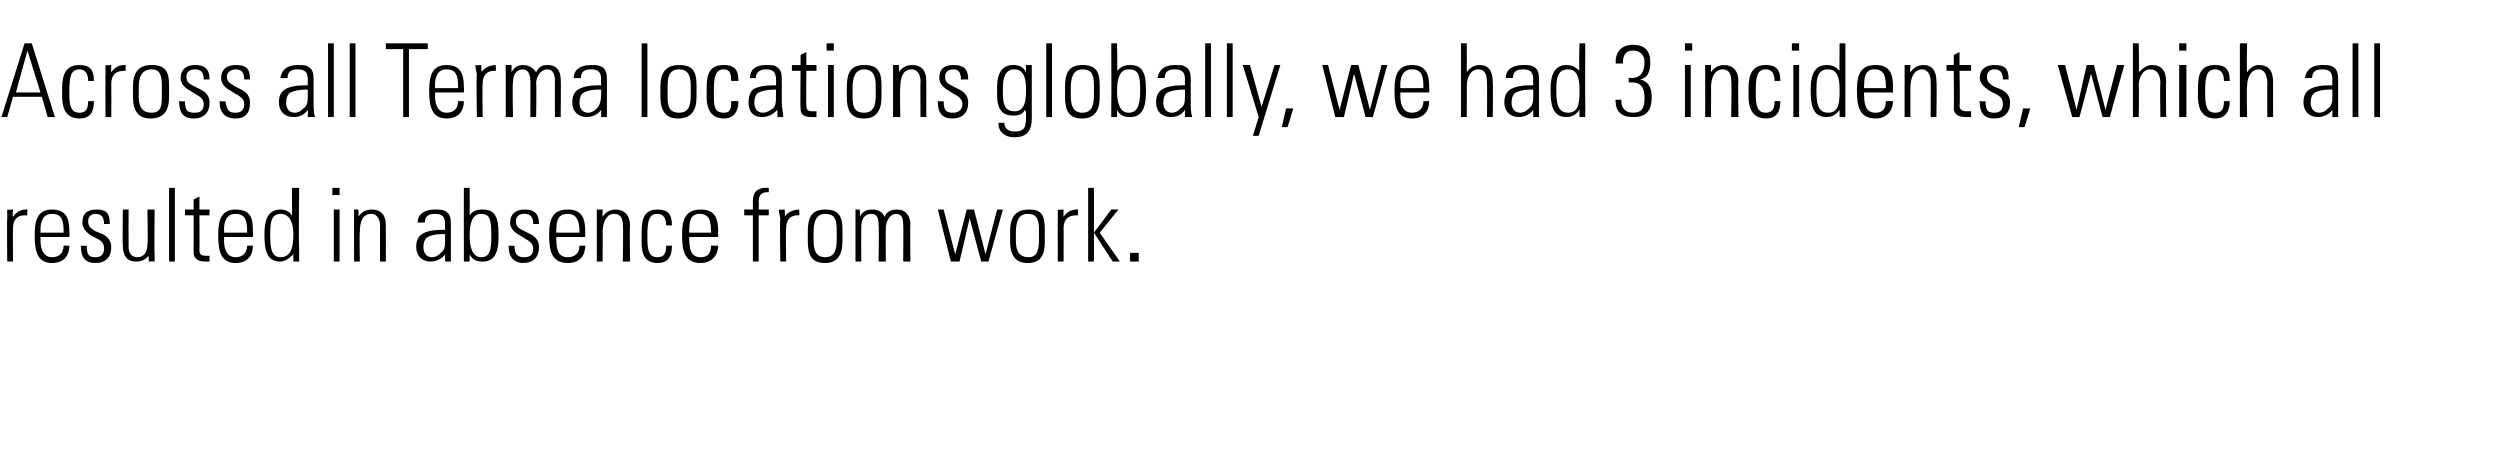 <?xml version="1.0" standalone="no"?><!DOCTYPE svg PUBLIC "-//W3C//DTD SVG 1.1//EN" "http://www.w3.org/Graphics/SVG/1.1/DTD/svg11.dtd"><svg xmlns="http://www.w3.org/2000/svg" version="1.1" width="173px" height="31.9px" viewBox="0 -3 173 31.9" style="top:-3px"><desc>Across all Terma locations globally, we had 3 incidents, which all resulted in absence from work.</desc><defs/><g id="Polygon208833"><path d="m1.9 11.5c0 0-.04.39 0 .4c-.1 0-.1 0-.2 0c-.5 0-.8.3-.8.9c-.01-.01 0 2.3 0 2.3l-.4 0c0 0-.03-2.94 0-2.9c0-.2 0-.4 0-.7c-.04.03.4 0 .4 0c0 0-.05.54 0 .5c.2-.3.5-.5.9-.5c-.02-.02.1 0 .1 0zm2.9 1.6c.02-.05 0 .3 0 .3l-2 0c0 0 .02.25 0 .2c0 .8.3 1.2.8 1.2c.5 0 .8-.3.8-.8c0 0 .4 0 .4 0c0 .6-.3 1.2-1.2 1.2c-1 0-1.2-.8-1.2-1.9c0 0 0-.1 0-.1c0-1.1.3-1.7 1.2-1.7c1.1 0 1.2.8 1.2 1.6zm-.4 0c0 0 0-.12 0-.1c0-.7-.1-1.2-.8-1.2c-.6 0-.8.5-.8 1.1c.02-.03 0 .2 0 .2l1.6 0zm3.2-.6c.04-.02 0 0 0 0l-.4 0c0 0 .03-.04 0 0c0-.5-.2-.7-.6-.7c-.3 0-.5.2-.5.5c0 .4.2.5.5.7c0 0 .5.2.5.2c.4.2.6.5.6.9c0 .7-.4 1.1-1.1 1.1c-.7 0-1-.4-1-1.1c-.04.02 0-.1 0-.1c0 0 .39.03.4 0c0 .7.2.8.6.8c.4 0 .6-.2.6-.6c0-.3-.1-.5-.5-.7c0 0-.4-.2-.4-.2c-.3-.2-.6-.5-.6-.9c0-.6.3-.9 1-.9c.6 0 .9.2.9 1zm.9-1l.4 0c0 0-.01 2.57 0 2.6c0 .4.2.7.6.7c.5 0 .7-.4.7-.9c.05-.02 0-2.4 0-2.4l.5 0c0 0-.03 3.08 0 3.1c0 .1 0 .2 0 .5c-.01-.03-.4 0-.4 0c0 0-.03-.42 0-.4c-.3.3-.5.4-.9.4c-.6 0-.9-.4-.9-1.1c-.03.03 0-2.5 0-2.5zm3.2-1.5l.4 0l0 5.1l-.4 0l0-5.1zm2.1 1.5l.7 0l0 .4l-.7 0c0 0 .02 2.37 0 2.4c0 .3.1.4.5.4c0 0 .1 0 .2 0c0 0 0 .4 0 .4c-.1 0-.2 0-.3 0c-.6 0-.8-.3-.8-.6c.01-.02 0-2.6 0-2.6l-.6 0l0-.4l.6 0l0-.7l.4-.2l0 .9zm3.7 1.6c.04-.05 0 .3 0 .3l-2 0c0 0 .03.25 0 .2c0 .8.3 1.2.8 1.2c.5 0 .8-.3.8-.8c0 0 .4 0 .4 0c0 .6-.3 1.2-1.2 1.2c-1 0-1.2-.8-1.2-1.9c0 0 0-.1 0-.1c0-1.1.3-1.7 1.2-1.7c1.2 0 1.2.8 1.2 1.6zm-.4 0c0 0 .01-.12 0-.1c0-.7-.1-1.2-.8-1.2c-.6 0-.8.5-.8 1.1c.03-.03 0 .2 0 .2l1.6 0zm3.1-3.1l.5 0c0 0-.04 3.98 0 4c0 .4 0 .8 0 1.1c0 0-.4 0-.4 0c0-.3 0-.4 0-.5c-.3.3-.6.5-.9.5c-1 0-1.1-.9-1.1-1.9c0-.7.1-1.7 1.1-1.7c.3 0 .6.1.8.4c.02.05 0-1.9 0-1.9zm-.8 4.8c.8 0 .9-.8.9-1.6c0-.7-.2-1.4-.9-1.4c-.7 0-.7.8-.7 1.4c0 .7 0 1.6.7 1.6zm4.1-4.8l0 .5l-.5 0l0-.5l.5 0zm-.4 1.5l.4 0l0 3.6l-.4 0l0-3.6zm3.6 1.1c.01.01 0 2.5 0 2.5l-.4 0c0 0-.01-2.45 0-2.5c0-.4-.2-.8-.6-.8c-.6 0-.8.5-.8 1.3c-.03-.05 0 2 0 2l-.4 0l0-3.6l.3 0c0 0 .04.52 0 .5c.2-.3.5-.5.9-.5c.7 0 1 .4 1 1.1zm4.1-1c.4.2.4.6.4 1c0 0 0 1.6 0 1.6c0 .2 0 .6 0 .9c0 0-.4 0-.4 0c0-.1 0-.4 0-.5c-.2.3-.6.5-1 .5c-.6 0-1-.4-1-1c0-.4.1-.7.4-.9c.3-.2.8-.3 1.5-.3c0 .02.1 0 .1 0c0 0-.02-.41 0-.4c0-.5-.2-.7-.7-.7c-.5 0-.7.2-.7.6c0 0-.5 0-.5 0c0-.6.5-.9 1.2-.9c.3 0 .5 0 .7.1zm-.9 3.2c.3 0 .5-.2.6-.3c.3-.2.3-.5.3-1c0-.1 0-.2 0-.3c-.1 0-.1 0-.2 0c-.5 0-.8.1-1 .2c-.2.1-.3.4-.3.7c0 .4.2.7.6.7zm2.2-4.8l.4 0c0 0 .01 1.95 0 1.9c.2-.3.5-.4.9-.4c.9 0 1.1.6 1.1 1.7c0 0 0 .2 0 .2c0 1.1-.3 1.7-1.1 1.7c-.4 0-.7-.1-.9-.5c0 .1 0 .2 0 .5c0 0-.4 0-.4 0c0-.5 0-.8 0-.8c-.01-.02 0-4.3 0-4.3zm1.2 4.8c.6 0 .7-.5.7-1.5c0-1.1-.1-1.5-.7-1.5c-.6 0-.8.6-.8 1.5c0 .6.1 1.5.8 1.5zm4-2.3c-.02-.02 0 0 0 0l-.4 0c0 0-.03-.04 0 0c0-.5-.2-.7-.6-.7c-.4 0-.6.2-.6.5c0 .4.2.5.6.7c0 0 .4.2.4.2c.4.2.6.5.6.9c0 .7-.4 1.1-1.1 1.1c-.6 0-1-.4-1-1.1c0 .02 0-.1 0-.1c0 0 .43.03.4 0c0 .7.3.8.7.8c.4 0 .6-.2.6-.6c0-.3-.2-.5-.6-.7c0 0-.3-.2-.3-.2c-.4-.2-.7-.5-.7-.9c0-.6.4-.9 1-.9c.6 0 1 .2 1 1zm3.2.6c-.01-.05 0 .3 0 .3l-2 0c0 0-.02.25 0 .2c0 .8.2 1.2.8 1.2c.5 0 .8-.3.8-.8c0 0 .4 0 .4 0c0 .6-.3 1.2-1.2 1.2c-1.1 0-1.3-.8-1.3-1.9c0 0 0-.1 0-.1c0-1.1.3-1.7 1.3-1.7c1.1 0 1.2.8 1.2 1.6zm-.4 0c0 0-.04-.12 0-.1c0-.7-.2-1.2-.8-1.2c-.7 0-.8.5-.8 1.1c-.02-.03 0 .2 0 .2l1.6 0zm3.5-.5c-.04.01 0 2.5 0 2.5l-.5 0c0 0 .04-2.45 0-2.5c0-.4-.1-.8-.6-.8c-.5 0-.8.5-.8 1.3c.02-.05 0 2 0 2l-.4 0l0-3.6l.4 0c0 0-.01.52 0 .5c.2-.3.5-.5.9-.5c.6 0 1 .4 1 1.1zm2.9 0c0 0-.4 0-.4 0c0-.5-.2-.8-.6-.8c-.6 0-.7.5-.7 1.5c0 0 0 .2 0 .2c0 .8.1 1.3.7 1.3c.4 0 .6-.2.6-.8c0 0 .4 0 .4 0c0 .8-.3 1.2-1 1.2c-1.1 0-1.1-1-1.1-1.5c0 0 0-.6 0-.6c0-1 .2-1.6 1.1-1.6c.7 0 1 .3 1 1.1zm3.2.5c-.03-.05 0 .3 0 .3l-2 0c0 0-.04.25 0 .2c0 .8.2 1.2.8 1.2c.5 0 .7-.3.7-.8c0 0 .5 0 .5 0c0 .6-.4 1.2-1.2 1.2c-1.1 0-1.3-.8-1.3-1.9c0 0 0-.1 0-.1c0-1.1.3-1.7 1.3-1.7c1.1 0 1.2.8 1.2 1.6zm-.5 0c0 0 .04-.12 0-.1c0-.7-.1-1.2-.8-1.2c-.6 0-.7.5-.7 1.1c-.04-.03 0 .2 0 .2l1.5 0zm4-2.8c0 0 0 0-.1 0c-.5 0-.6.3-.6.7c.03-.02 0 .5 0 .5l.7 0l0 .4l-.7 0l0 3.2l-.4 0l0-3.2l-.6 0l0-.4l.6 0c0 0 .01-.6 0-.6c0-.6.3-.9.9-.9c.1 0 .2 0 .2 0c0 0 0 .3 0 .3zm2.1 1.2c0 0 .04.39 0 .4c0 0-.1 0-.1 0c-.5 0-.8.3-.8.9c-.03-.01 0 2.3 0 2.3l-.4 0c0 0-.05-2.94 0-2.9c0-.2-.1-.4-.1-.7c.04.03.4 0 .4 0c0 0 .04.54 0 .5c.2-.3.6-.5 1-.5c-.04-.02 0 0 0 0zm3 1.4c0 0 0 .8 0 .8c0 1-.4 1.5-1.2 1.5c-.9 0-1.2-.5-1.2-1.5c0 0 0-.7 0-.7c0-1 .3-1.5 1.2-1.5c.9 0 1.2.4 1.2 1.4zm-.4 0c0-.8-.2-1.1-.8-1.1c-.7 0-.8.7-.8 1.3c0 0 0 .5 0 .5c0 .6.1 1.2.8 1.2c.7 0 .8-.6.8-1.2c0 0 0-.7 0-.7zm3.3-.9c.2-.4.5-.5.9-.5c.6 0 .9.5.9 1c-.03.03 0 2.6 0 2.6l-.5 0c0 0 .03-2.57 0-2.6c0-.4-.1-.7-.5-.7c-.4 0-.7.5-.7 1c-.02-.01 0 2.3 0 2.3l-.5 0c0 0 .04-2.54 0-2.5c0-.5-.1-.8-.5-.8c-.5 0-.7.4-.7.9c-.01.02 0 2.4 0 2.4l-.4 0l0-3.6l.3 0c0 0 .03.52 0 .5c.2-.4.5-.5.9-.5c.4 0 .7.2.8.5zm4.1-.5l.8 3.1l.8-3.1l.5 0l.8 3.1l.8-3.1l.4 0l-1 3.6l-.5 0l-.8-3l-.7 3l-.6 0l-.9-3.6l.4 0zm7 1.4c0 0 0 .8 0 .8c0 1-.3 1.5-1.2 1.5c-.8 0-1.2-.5-1.2-1.5c0 0 0-.7 0-.7c0-1 .4-1.5 1.3-1.5c.9 0 1.1.4 1.1 1.4zm-.4 0c0-.8-.2-1.1-.8-1.1c-.7 0-.8.7-.8 1.3c0 0 0 .5 0 .5c0 .6.1 1.2.9 1.2c.6 0 .7-.6.7-1.2c0 0 0-.7 0-.7zm2.7-1.4c0 0-.01.39 0 .4c-.1 0-.1 0-.1 0c-.6 0-.9.3-.9.9c.01-.01 0 2.3 0 2.3l-.4 0c0 0-.01-2.94 0-2.9c0-.2 0-.4 0-.7c-.02.03.4 0 .4 0c0 0-.02.54 0 .5c.2-.3.5-.5.9-.5c0-.02.1 0 .1 0zm.7-1.5l.4 0l0 3.1l1.2-1.6l.5 0l-1.3 1.6l1.4 2l-.5 0l-1.3-2l0 2l-.4 0l0-5.1zm3.5 4.5l0 .6l-.6 0l0-.6l.6 0z" stroke="none" fill="#000"/></g><g id="Polygon208832"><path d="m2.2 0l1.6 5.1l-.5 0l-.4-1.4l-2 0l-.4 1.4l-.4 0l1.6-5.1l.5 0zm-.3.5l-.8 2.9l1.7 0l-.9-2.9zm4.6 2.1c0 0-.4 0-.4 0c0-.5-.2-.8-.6-.8c-.6 0-.7.5-.7 1.5c0 0 0 .2 0 .2c0 .8.1 1.3.7 1.3c.4 0 .6-.2.6-.8c0 0 .4 0 .4 0c0 .8-.3 1.2-1 1.2c-1.1 0-1.2-1-1.2-1.5c0 0 0-.6 0-.6c0-1 .3-1.6 1.2-1.6c.7 0 1 .3 1 1.1zm2.2-1.1c0 0-.02.39 0 .4c-.1 0-.1 0-.1 0c-.6 0-.9.3-.9.9c.01-.01 0 2.3 0 2.3l-.4 0c0 0-.01-2.94 0-2.9c0-.2 0-.4 0-.7c-.03.03.4 0 .4 0c0 0-.03.54 0 .5c.2-.3.5-.5.9-.5c-.01-.02.1 0 .1 0zm3 1.4c0 0 0 .8 0 .8c0 1-.4 1.5-1.3 1.5c-.8 0-1.2-.5-1.2-1.5c0 0 0-.7 0-.7c0-1 .4-1.5 1.3-1.5c.9 0 1.2.4 1.2 1.4zm-.5 0c0-.8-.2-1.1-.7-1.1c-.8 0-.9.7-.9 1.3c0 0 0 .5 0 .5c0 .6.1 1.2.9 1.2c.7 0 .7-.6.7-1.2c0 0 0-.7 0-.7zm3.3-.4c-.03-.02 0 0 0 0l-.4 0c0 0-.04-.04 0 0c0-.5-.2-.7-.6-.7c-.4 0-.6.2-.6.5c0 .4.2.5.6.7c0 0 .4.2.4.2c.4.2.6.5.6.9c0 .7-.4 1.1-1.1 1.1c-.7 0-1-.4-1-1.1c-.01.02 0-.1 0-.1c0 0 .42.03.4 0c0 .7.2.8.7.8c.4 0 .6-.2.6-.6c0-.3-.2-.5-.6-.7c0 0-.3-.2-.3-.2c-.4-.2-.7-.5-.7-.9c0-.6.4-.9 1-.9c.6 0 1 .2 1 1zm2.8 0c0-.02 0 0 0 0l-.4 0c0 0-.01-.04 0 0c0-.5-.2-.7-.6-.7c-.3 0-.6.2-.6.5c0 .4.3.5.6.7c0 0 .4.2.4.2c.4.2.6.5.6.9c0 .7-.3 1.1-1 1.1c-.7 0-1.1-.4-1.1-1.1c.02.02 0-.1 0-.1c0 0 .45.03.4 0c.1.7.3.8.7.8c.4 0 .6-.2.6-.6c0-.3-.2-.5-.6-.7c0 0-.3-.2-.3-.2c-.4-.2-.7-.5-.7-.9c0-.6.4-.9 1-.9c.7 0 1 .2 1 1zm4-.9c.4.2.4.6.4 1c0 0 0 1.6 0 1.6c0 .2 0 .6.1.9c0 0-.5 0-.5 0c0-.1 0-.4 0-.5c-.2.3-.5.5-1 .5c-.6 0-1-.4-1-1c0-.4.1-.7.4-.9c.3-.2.8-.3 1.5-.3c.01.02.1 0 .1 0c0 0-.01-.41 0-.4c0-.5-.2-.7-.7-.7c-.5 0-.7.2-.7.6c0 0-.5 0-.5 0c.1-.6.5-.9 1.2-.9c.3 0 .6 0 .7.1zm-.9 3.2c.3 0 .5-.2.6-.3c.3-.2.3-.5.3-1c0-.1 0-.2 0-.3c-.1 0-.1 0-.1 0c-.5 0-.9.1-1.1.2c-.2.1-.3.4-.3.7c0 .4.2.7.6.7zm2.3-4.8l.4 0l0 5.1l-.4 0l0-5.1zm1.5 0l.4 0l0 5.1l-.4 0l0-5.1zm5.4 0l0 .4l-1.3 0l0 4.7l-.4 0l0-4.7l-1.2 0l0-.4l2.9 0zm2.5 3.1c.02-.05 0 .3 0 .3l-2 0c0 0 .02.25 0 .2c0 .8.3 1.2.8 1.2c.5 0 .8-.3.8-.8c0 0 .4 0 .4 0c0 .6-.3 1.2-1.2 1.2c-1 0-1.2-.8-1.2-1.9c0 0 0-.1 0-.1c0-1.1.3-1.7 1.2-1.7c1.1 0 1.2.8 1.2 1.6zm-.4 0c0 0 0-.12 0-.1c0-.7-.1-1.2-.8-1.2c-.6 0-.8.5-.8 1.1c.02-.03 0 .2 0 .2l1.6 0zm2.6-1.6c0 0 .05.39 0 .4c0 0-.1 0-.1 0c-.5 0-.8.3-.8.9c-.03-.01 0 2.3 0 2.3l-.4 0c0 0-.05-2.94 0-2.9c0-.2-.1-.4-.1-.7c.04.03.4 0 .4 0c0 0 .04.54 0 .5c.2-.3.6-.5 1-.5c-.04-.02 0 0 0 0zm2.8.5c.2-.4.4-.5.8-.5c.7 0 .9.5.9 1c.03.03 0 2.6 0 2.6l-.4 0c0 0-.01-2.57 0-2.6c0-.4-.2-.7-.5-.7c-.5 0-.8.5-.8 1c.04-.01 0 2.3 0 2.3l-.4 0c0 0 .01-2.54 0-2.5c0-.5-.2-.8-.5-.8c-.5 0-.7.4-.7.9c-.05.02 0 2.4 0 2.4l-.5 0l0-3.6l.4 0c0 0 0 .52 0 .5c.2-.4.5-.5.8-.5c.4 0 .7.2.9.5zm4.5-.4c.4.2.4.6.4 1c0 0 0 1.6 0 1.6c0 .2 0 .6 0 .9c0 0-.4 0-.4 0c0-.1 0-.4 0-.5c-.2.3-.6.5-1 .5c-.6 0-1-.4-1-1c0-.4.1-.7.4-.9c.3-.2.8-.3 1.5-.3c-.01.02.1 0 .1 0c0 0-.03-.41 0-.4c0-.5-.2-.7-.7-.7c-.5 0-.7.2-.7.6c0 0-.5 0-.5 0c0-.6.5-.9 1.2-.9c.3 0 .5 0 .7.1zm-.9 3.2c.3 0 .5-.2.6-.3c.2-.2.3-.5.3-1c0-.1 0-.2 0-.3c-.1 0-.1 0-.2 0c-.5 0-.8.1-1 .2c-.2.1-.3.4-.3.7c0 .4.2.7.6.7zm3.7-4.8l.4 0l0 5.1l-.4 0l0-5.1zm3.8 2.9c0 0 0 .8 0 .8c0 1-.4 1.5-1.3 1.5c-.8 0-1.2-.5-1.2-1.5c0 0 0-.7 0-.7c0-1 .4-1.5 1.3-1.5c.9 0 1.2.4 1.2 1.4zm-.4 0c0-.8-.3-1.1-.8-1.1c-.8 0-.8.7-.8 1.3c0 0 0 .5 0 .5c0 .6 0 1.2.8 1.2c.7 0 .8-.6.8-1.2c0 0 0-.7 0-.7zm3.3-.3c0 0-.5 0-.5 0c0-.5-.1-.8-.5-.8c-.6 0-.7.5-.7 1.5c0 0 0 .2 0 .2c0 .8 0 1.3.7 1.3c.4 0 .5-.2.5-.8c0 0 .5 0 .5 0c0 .8-.4 1.2-1 1.2c-1.1 0-1.2-1-1.2-1.5c0 0 0-.6 0-.6c0-1 .2-1.6 1.2-1.6c.7 0 1 .3 1 1.1zm2.6-1c.4.2.4.6.4 1c0 0 0 1.6 0 1.6c0 .2.1.6.1.9c0 0-.4 0-.4 0c0-.1 0-.4 0-.5c-.3.3-.6.5-1.1.5c-.6 0-.9-.4-.9-1c0-.4.1-.7.3-.9c.3-.2.8-.3 1.5-.3c.04.02.1 0 .1 0c0 0 .02-.41 0-.4c0-.5-.2-.7-.7-.7c-.4 0-.7.2-.7.6c0 0-.4 0-.4 0c0-.6.4-.9 1.1-.9c.3 0 .6 0 .7.1zm-.9 3.2c.3 0 .5-.2.7-.3c.2-.2.2-.5.2-1c0-.1 0-.2 0-.3c0 0-.1 0-.1 0c-.5 0-.9.1-1.1.2c-.2.1-.3.4-.3.7c0 .4.2.7.6.7zm3-3.3l.7 0l0 .4l-.7 0c0 0-.02 2.37 0 2.4c0 .3.1.4.4.4c.1 0 .2 0 .3 0c0 0 0 .4 0 .4c-.1 0-.2 0-.4 0c-.6 0-.7-.3-.7-.6c-.03-.02 0-2.6 0-2.6l-.6 0l0-.4l.6 0l0-.7l.4-.2l0 .9zm1.9-1.5l0 .5l-.5 0l0-.5l.5 0zm-.4 1.5l.4 0l0 3.6l-.4 0l0-3.6zm3.7 1.4c0 0 0 .8 0 .8c0 1-.4 1.5-1.2 1.5c-.9 0-1.2-.5-1.2-1.5c0 0 0-.7 0-.7c0-1 .3-1.5 1.2-1.5c.9 0 1.2.4 1.2 1.4zm-.4 0c0-.8-.3-1.1-.8-1.1c-.7 0-.8.7-.8 1.3c0 0 0 .5 0 .5c0 .6 0 1.2.8 1.2c.7 0 .8-.6.8-1.2c0 0 0-.7 0-.7zm3.5-.3c0 .01 0 2.5 0 2.5l-.4 0c0 0-.02-2.45 0-2.5c0-.4-.2-.8-.6-.8c-.6 0-.8.5-.8 1.3c-.04-.05 0 2 0 2l-.5 0l0-3.6l.4 0c0 0 .03.52 0 .5c.2-.3.5-.5.9-.5c.7 0 1 .4 1 1.1zm2.9-.1c-.04-.02 0 0 0 0l-.5 0c0 0 .05-.04 0 0c0-.5-.2-.7-.5-.7c-.4 0-.6.2-.6.5c0 .4.2.5.6.7c0 0 .4.2.4.2c.4.2.6.5.6.9c0 .7-.4 1.1-1.1 1.1c-.7 0-1-.4-1-1.1c-.02.02 0-.1 0-.1c0 0 .41.03.4 0c0 .7.2.8.7.8c.3 0 .6-.2.6-.6c0-.3-.2-.5-.6-.7c0 0-.3-.2-.3-.2c-.4-.2-.7-.5-.7-.9c0-.6.3-.9 1-.9c.6 0 1 .2 1 1zm4-.5c0-.1 0-.2 0-.5c0 0 .4 0 .4 0c0 .4 0 .6 0 .8c0 0 0 2.9 0 2.9c0 .9-.4 1.3-1.2 1.3c-.7 0-1.1-.4-1.1-.9c0-.05 0-.1 0-.1l.4 0c0 0 .03.01 0 0c0 .4.3.6.7.6c.8 0 .8-.4.8-1.2c0 0 0-.1 0-.1c0-.1-.1-.2-.1-.2c-.1.3-.4.4-.8.4c-.7 0-1.1-.4-1.1-1.4c0 0 0-.6 0-.6c0-1 .4-1.5 1.1-1.5c.4 0 .7.1.9.5zm-.8-.2c-.7 0-.8.7-.8 1.3c0 0 0 .4 0 .4c0 .8.2 1.2.8 1.2c.8 0 .8-.9.8-1.6c0-.9-.3-1.3-.8-1.3zm2.2-1.8l.4 0l0 5.1l-.4 0l0-5.1zm3.7 2.9c0 0 0 .8 0 .8c0 1-.4 1.5-1.2 1.5c-.9 0-1.2-.5-1.2-1.5c0 0 0-.7 0-.7c0-1 .3-1.5 1.2-1.5c.9 0 1.2.4 1.2 1.4zm-.4 0c0-.8-.2-1.1-.8-1.1c-.7 0-.8.7-.8 1.3c0 0 0 .5 0 .5c0 .6.1 1.2.8 1.2c.7 0 .8-.6.8-1.2c0 0 0-.7 0-.7zm1.2-2.9l.4 0c0 0 .04 1.95 0 1.9c.3-.3.5-.4.9-.4c.9 0 1.1.6 1.1 1.7c0 0 0 .2 0 .2c0 1.1-.3 1.7-1.1 1.7c-.4 0-.7-.1-.9-.5c0 .1 0 .2 0 .5c0 0-.4 0-.4 0c0-.5 0-.8 0-.8c.02-.02 0-4.3 0-4.3zm1.2 4.8c.6 0 .8-.5.8-1.5c0-1.1-.1-1.5-.8-1.5c-.6 0-.8.6-.8 1.5c0 .6.1 1.5.8 1.5zm3.9-3.2c.4.2.4.6.4 1c0 0 0 1.6 0 1.6c0 .2 0 .6.1.9c0 0-.5 0-.5 0c0-.1 0-.4 0-.5c-.2.3-.5.5-1 .5c-.6 0-1-.4-1-1c0-.4.1-.7.4-.9c.3-.2.8-.3 1.5-.3c.01.02.1 0 .1 0c0 0-.01-.41 0-.4c0-.5-.2-.7-.7-.7c-.5 0-.7.2-.7.6c0 0-.5 0-.5 0c.1-.6.5-.9 1.2-.9c.3 0 .6 0 .7.1zm-.9 3.2c.3 0 .5-.2.6-.3c.3-.2.3-.5.3-1c0-.1 0-.2 0-.3c-.1 0-.1 0-.1 0c-.5 0-.9.1-1.1.2c-.2.1-.3.4-.3.7c0 .4.2.7.6.7zm2.3-4.8l.4 0l0 5.1l-.4 0l0-5.1zm1.5 0l.4 0l0 5.1l-.4 0l0-5.1zm1.6 1.5l.8 2.9l.9-2.9l.4 0l-1.5 4.9l-.4 0l.4-1.3l-1.1-3.6l.5 0zm3 3l-.4 1.3l-.4 0l.3-1.3l.5 0zm2.4-3l.8 3.1l.8-3.1l.5 0l.8 3.1l.8-3.1l.4 0l-1 3.6l-.5 0l-.8-3l-.7 3l-.6 0l-.9-3.6l.4 0zm7 1.6c.02-.05 0 .3 0 .3l-2 0c0 0 .02.25 0 .2c0 .8.3 1.2.8 1.2c.5 0 .8-.3.8-.8c0 0 .4 0 .4 0c0 .6-.3 1.2-1.2 1.2c-1 0-1.2-.8-1.2-1.9c0 0 0-.1 0-.1c0-1.1.3-1.7 1.2-1.7c1.1 0 1.2.8 1.2 1.6zm-.4 0c0 0 0-.12 0-.1c0-.7-.1-1.2-.8-1.2c-.6 0-.8.5-.8 1.1c.02-.03 0 .2 0 .2l1.6 0zm2.6-3.1l.4 0c0 0 .01 1.97 0 2c.2-.3.5-.5.9-.5c.6 0 .9.4.9 1.2c.03-.04 0 2.4 0 2.4l-.4 0c0 0 .02-2.34 0-2.3c0-.6-.1-1-.6-1c-.5 0-.8.5-.8 1.2c.01-.02 0 2.1 0 2.1l-.4 0l0-5.1zm5 1.6c.4.2.4.6.4 1c0 0 0 1.6 0 1.6c0 .2 0 .6 0 .9c0 0-.4 0-.4 0c0-.1 0-.4 0-.5c-.2.3-.6.5-1 .5c-.6 0-1-.4-1-1c0-.4.1-.7.4-.9c.3-.2.8-.3 1.5-.3c0 .02.1 0 .1 0c0 0-.02-.41 0-.4c0-.5-.2-.7-.7-.7c-.5 0-.7.2-.7.6c0 0-.5 0-.5 0c0-.6.5-.9 1.2-.9c.3 0 .5 0 .7.1zm-.9 3.2c.3 0 .5-.2.6-.3c.3-.2.3-.5.3-1c0-.1 0-.2 0-.3c-.1 0-.1 0-.2 0c-.5 0-.8.1-1 .2c-.2.1-.3.4-.3.7c0 .4.2.7.6.7zm4.1-4.8l.4 0c0 0-.02 3.98 0 4c0 .4 0 .8 0 1.1c0 0-.4 0-.4 0c0-.3 0-.4 0-.5c-.2.3-.5.5-.9.5c-1 0-1.1-.9-1.1-1.9c0-.7.1-1.7 1.1-1.7c.3 0 .6.1.9.4c-.05.05 0-1.9 0-1.9zm-.8 4.8c.8 0 .8-.8.8-1.6c0-.7-.1-1.4-.8-1.4c-.8 0-.8.8-.8 1.4c0 .7 0 1.6.8 1.6zm5-2.3c.5.1.8.5.8 1.2c0 1-.4 1.4-1.3 1.4c-.8 0-1.2-.4-1.2-1.1c-.04 0 0-.1 0-.1l.4 0c0 0 .01.06 0 .1c0 .5.3.8.8.8c.6 0 .8-.3.8-1c0-.7-.2-1.1-.9-1.1c0 0-.1 0-.2 0c.02.04 0-.3 0-.3c0 0 .1-.04.2 0c.6 0 .9-.4.9-1.1c0-.5-.3-.8-.8-.8c-.5 0-.7.3-.7.9c-.03-.02-.5 0-.5 0c0 0 .03-.12 0-.1c0-.7.4-1.2 1.2-1.2c.8 0 1.2.4 1.2 1.2c0 .7-.2 1.1-.7 1.2zm3.6-2.5l0 .5l-.5 0l0-.5l.5 0zm-.5 1.5l.4 0l0 3.6l-.4 0l0-3.6zm3.7 1.1c-.04.01 0 2.5 0 2.5l-.5 0c0 0 .04-2.45 0-2.5c0-.4-.1-.8-.6-.8c-.5 0-.8.5-.8 1.3c.02-.05 0 2 0 2l-.4 0l0-3.6l.4 0c0 0-.01.52 0 .5c.2-.3.5-.5.9-.5c.6 0 1 .4 1 1.1zm2.9 0c0 0-.4 0-.4 0c0-.5-.2-.8-.6-.8c-.6 0-.7.5-.7 1.5c0 0 0 .2 0 .2c0 .8.1 1.3.7 1.3c.4 0 .6-.2.6-.8c0 0 .4 0 .4 0c0 .8-.3 1.2-1 1.2c-1.1 0-1.2-1-1.2-1.5c0 0 0-.6 0-.6c0-1 .3-1.6 1.2-1.6c.7 0 1 .3 1 1.1zm1.3-2.6l0 .5l-.5 0l0-.5l.5 0zm-.4 1.5l.4 0l0 3.6l-.4 0l0-3.6zm3.2-1.5l.4 0c0 0 .01 3.98 0 4c0 .4 0 .8 0 1.1c0 0-.4 0-.4 0c0-.3 0-.4 0-.5c-.2.3-.5.5-.9.5c-1 0-1.1-.9-1.1-1.9c0-.7.1-1.7 1.1-1.7c.4 0 .6.1.9.4c-.02.05 0-1.9 0-1.9zm-.8 4.8c.8 0 .8-.8.8-1.6c0-.7-.1-1.4-.8-1.4c-.8 0-.8.8-.8 1.4c0 .7 0 1.6.8 1.6zm4.5-1.7c-.03-.05 0 .3 0 .3l-2 0c0 0-.03.25 0 .2c0 .8.2 1.2.8 1.2c.5 0 .7-.3.7-.8c0 0 .5 0 .5 0c0 .6-.4 1.2-1.2 1.2c-1.1 0-1.3-.8-1.3-1.9c0 0 0-.1 0-.1c0-1.1.3-1.7 1.3-1.7c1.1 0 1.2.8 1.2 1.6zm-.5 0c0 0 .04-.12 0-.1c0-.7-.1-1.2-.8-1.2c-.6 0-.7.5-.7 1.1c-.03-.03 0 .2 0 .2l1.5 0zm3.5-.5c.04.01 0 2.5 0 2.5l-.4 0c0 0 .02-2.45 0-2.5c0-.4-.2-.8-.6-.8c-.5 0-.8.5-.8 1.3c0-.05 0 2 0 2l-.4 0l0-3.6l.4 0c0 0-.03.52 0 .5c.2-.3.5-.5.9-.5c.6 0 .9.4.9 1.1zm1.6-1.1l.8 0l0 .4l-.8 0c0 0 .05 2.37 0 2.4c0 .3.2.4.5.4c0 0 .1 0 .3 0c0 0 0 .4 0 .4c-.1 0-.2 0-.4 0c-.6 0-.8-.3-.8-.6c.03-.02 0-2.6 0-2.6l-.5 0l0-.4l.5 0l0-.7l.4-.2l0 .9zm3.4 1c.03-.02 0 0 0 0l-.4 0c0 0 .02-.04 0 0c0-.5-.2-.7-.6-.7c-.3 0-.5.2-.5.5c0 .4.2.5.5.7c0 0 .5.2.5.2c.4.2.6.5.6.9c0 .7-.4 1.1-1.1 1.1c-.7 0-1-.4-1-1.1c-.05.02 0-.1 0-.1c0 0 .38.03.4 0c0 .7.2.8.6.8c.4 0 .6-.2.6-.6c0-.3-.1-.5-.5-.7c0 0-.4-.2-.4-.2c-.3-.2-.7-.5-.7-.9c0-.6.4-.9 1-.9c.7 0 1 .2 1 1zm1.5 2l-.4 1.3l-.4 0l.3-1.3l.5 0zm2.4-3l.8 3.1l.7-3.1l.5 0l.8 3.1l.8-3.1l.5 0l-1 3.6l-.5 0l-.8-3l-.8 3l-.5 0l-1-3.6l.5 0zm4.7-1.5l.4 0c0 0 .04 1.97 0 2c.3-.3.6-.5.9-.5c.7 0 1 .4 1 1.2c-.03-.04 0 2.4 0 2.4l-.4 0c0 0-.04-2.34 0-2.3c0-.6-.2-1-.7-1c-.5 0-.8.5-.8 1.2c.04-.02 0 2.1 0 2.1l-.4 0l0-5.1zm3.7 0l0 .5l-.5 0l0-.5l.5 0zm-.5 1.5l.5 0l0 3.6l-.5 0l0-3.6zm3.5 1.1c0 0-.4 0-.4 0c0-.5-.2-.8-.6-.8c-.6 0-.7.5-.7 1.5c0 0 0 .2 0 .2c0 .8.1 1.3.7 1.3c.4 0 .6-.2.6-.8c0 0 .4 0 .4 0c0 .8-.4 1.2-1 1.2c-1.1 0-1.2-1-1.2-1.5c0 0 0-.6 0-.6c0-1 .2-1.6 1.2-1.6c.7 0 1 .3 1 1.1zm.7-2.6l.5 0c0 0-.04 1.97 0 2c.2-.3.5-.5.8-.5c.7 0 1 .4 1 1.2c-.01-.04 0 2.4 0 2.4l-.4 0c0 0-.02-2.34 0-2.3c0-.6-.2-1-.6-1c-.5 0-.8.5-.8 1.2c-.04-.02 0 2.1 0 2.1l-.5 0l0-5.1zm6.4 1.6c.4.2.4.6.4 1c0 0 0 1.6 0 1.6c0 .2 0 .6 0 .9c0 0-.4 0-.4 0c0-.1 0-.4 0-.5c-.2.3-.6.5-1 .5c-.6 0-1-.4-1-1c0-.4.1-.7.4-.9c.3-.2.8-.3 1.5-.3c.01.02.1 0 .1 0c0 0-.01-.41 0-.4c0-.5-.2-.7-.7-.7c-.5 0-.7.2-.7.6c0 0-.5 0-.5 0c.1-.6.5-.9 1.2-.9c.3 0 .5 0 .7.1zm-.9 3.2c.3 0 .5-.2.6-.3c.3-.2.3-.5.3-1c0-.1 0-.2 0-.3c-.1 0-.1 0-.2 0c-.5 0-.8.1-1 .2c-.2.1-.3.4-.3.7c0 .4.2.7.6.7zm2.3-4.8l.4 0l0 5.1l-.4 0l0-5.1zm1.5 0l.4 0l0 5.1l-.4 0l0-5.1z" stroke="none" fill="#000"/></g></svg>